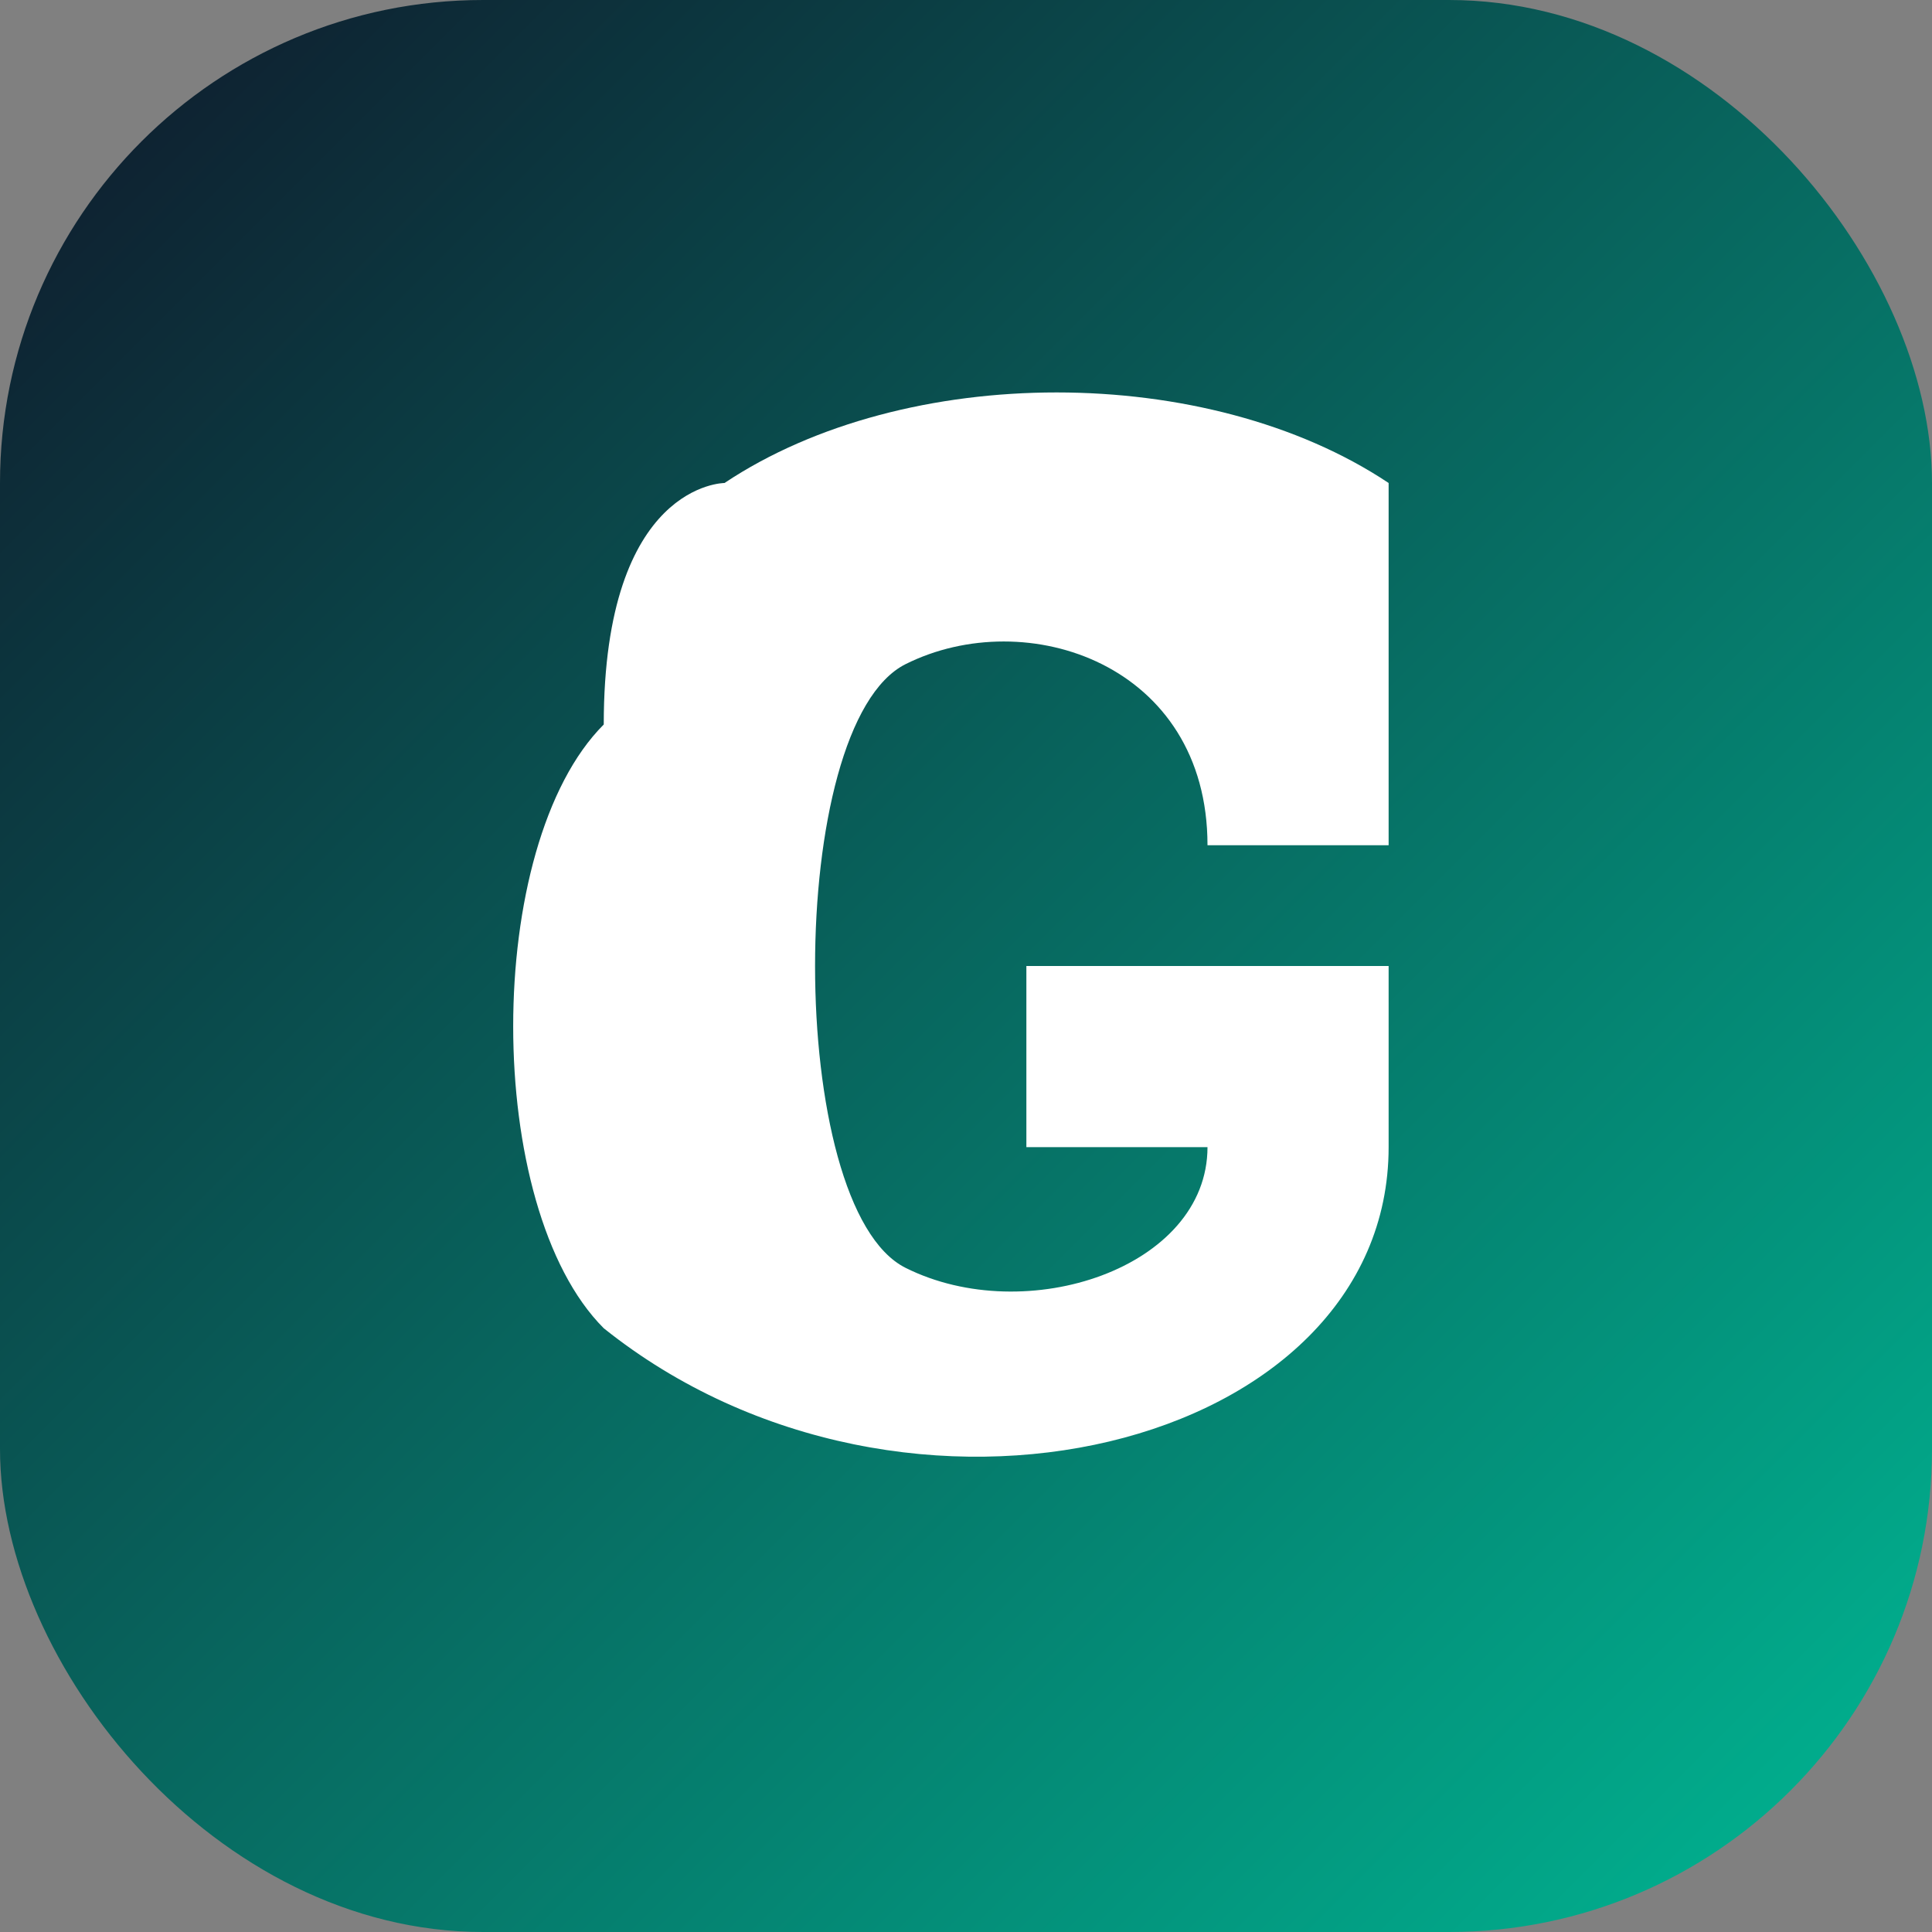 <svg width="32" height="32" viewBox="0 0 32 32" fill="none" xmlns="http://www.w3.org/2000/svg">
  <rect x="0" y="0" width="32" height="32" fill="#808080" stroke="none"/>
  <defs>
    <linearGradient id="iconGradient" x1="0%" y1="0%" x2="100%" y2="100%">
      <stop offset="0%" style="stop-color:#0F172A;stop-opacity:1" />
      <stop offset="100%" style="stop-color:#00B894;stop-opacity:1" />
    </linearGradient>
  </defs>
  
  <!-- Background -->
  <rect width="32" height="32" rx="8" fill="url(#iconGradient)" />
  
  <!-- G Letter -->
  <path d="M12 8 C15 6, 20 6, 23 8 L23 14 L20 14 C20 11, 17 10, 15 11 C13 12, 13 20, 15 21 C17 22, 20 21, 20 19 L17 19 L17 16 L23 16 L23 19 C23 24, 15 26, 10 22 C8 20, 8 14, 10 12 C10 8, 12 8, 12 8 Z" fill="white"/>
</svg>
